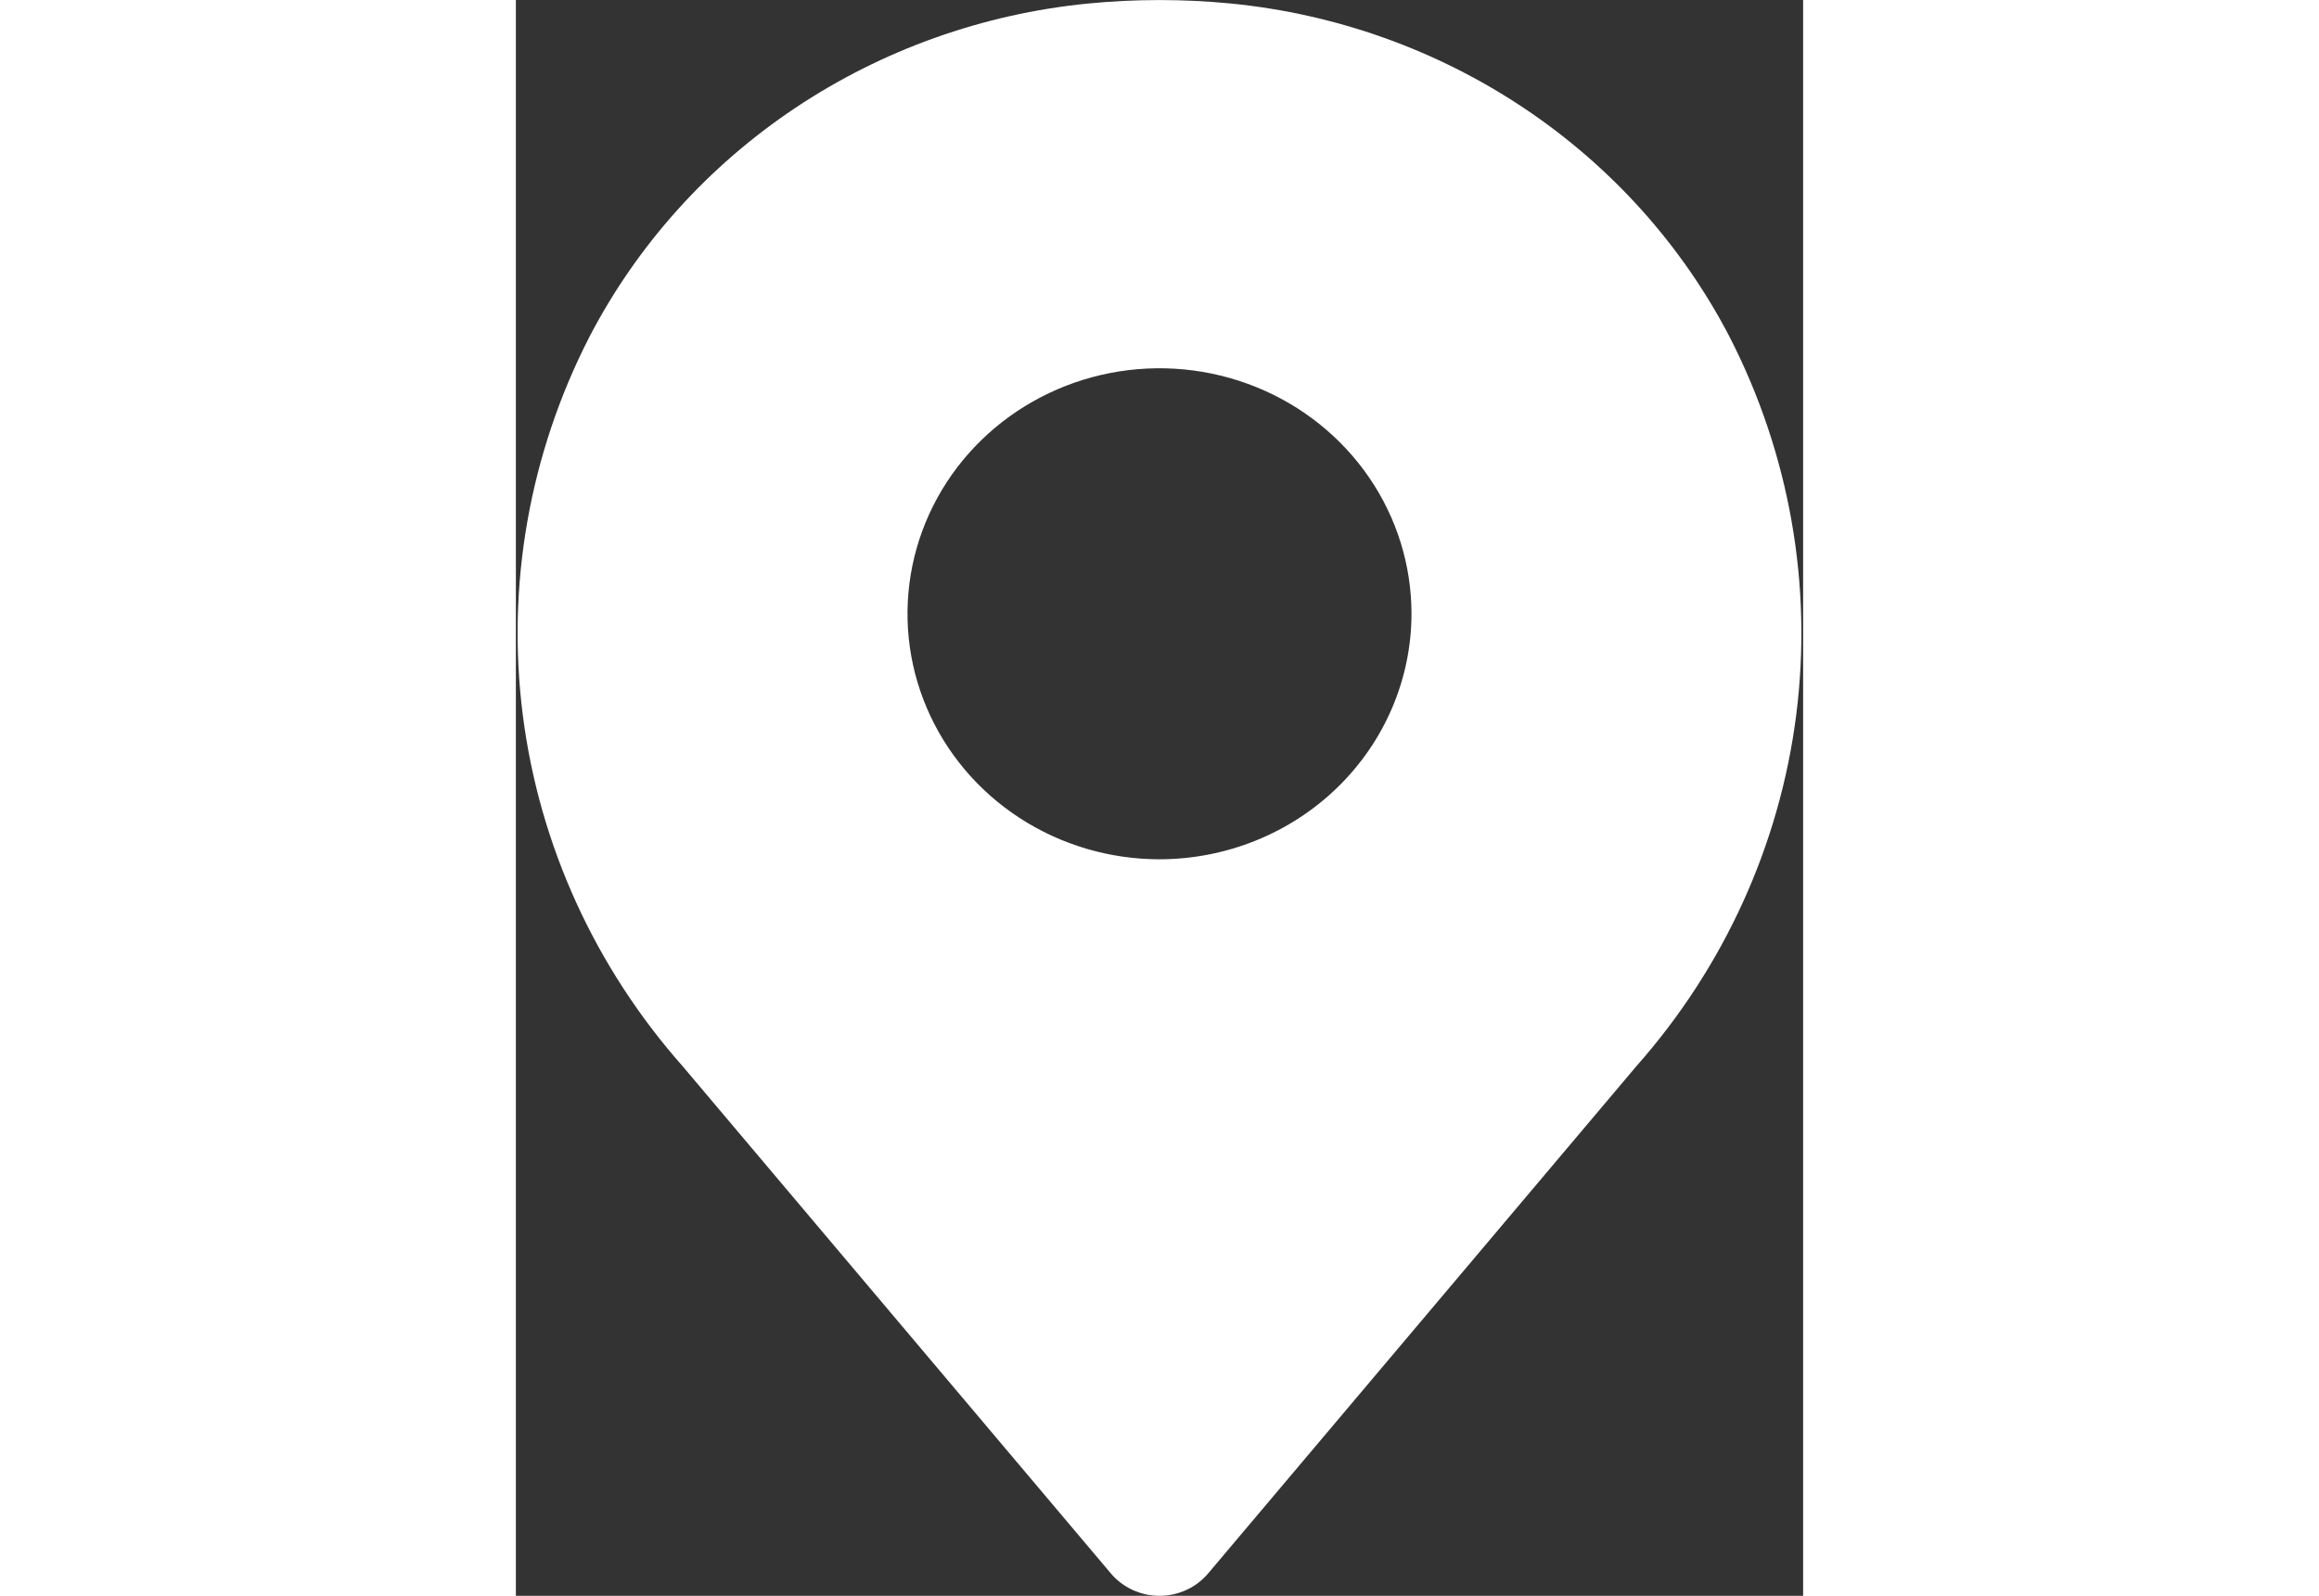 <svg width="77" height="53" viewBox="0 0 50 62" fill="none" xmlns="http://www.w3.org/2000/svg">
<rect x="0" y="0" width="50" height="62" fill="#333333" stroke="none"/>
<path d="M47.137 13.076C45.282 9.511 42.536 6.457 39.153 4.197C35.77 1.936 31.858 0.54 27.777 0.137C25.931 -0.043 24.071 -0.043 22.224 0.137C18.143 0.54 14.231 1.936 10.848 4.196C7.465 6.457 4.719 9.51 2.863 13.075C0.527 17.623 -0.375 22.743 0.27 27.79C0.915 32.837 3.078 37.585 6.487 41.436L23.11 61.13C23.339 61.402 23.628 61.622 23.955 61.772C24.282 61.923 24.639 62.001 25 62.001C25.362 62.001 25.719 61.923 26.045 61.772C26.372 61.622 26.661 61.402 26.89 61.13L43.513 41.436C46.922 37.585 49.085 32.837 49.73 27.791C50.375 22.744 49.473 17.624 47.137 13.076ZM25 33.385C23.064 33.385 21.172 32.825 19.562 31.777C17.952 30.729 16.698 29.239 15.957 27.496C15.216 25.753 15.022 23.836 15.4 21.985C15.778 20.135 16.71 18.435 18.079 17.101C19.448 15.767 21.192 14.859 23.09 14.491C24.989 14.123 26.957 14.312 28.746 15.034C30.534 15.756 32.063 16.978 33.139 18.547C34.214 20.115 34.788 21.96 34.788 23.846C34.785 26.375 33.753 28.799 31.918 30.588C30.083 32.376 27.595 33.382 25 33.385Z" fill="white"/>
</svg>
